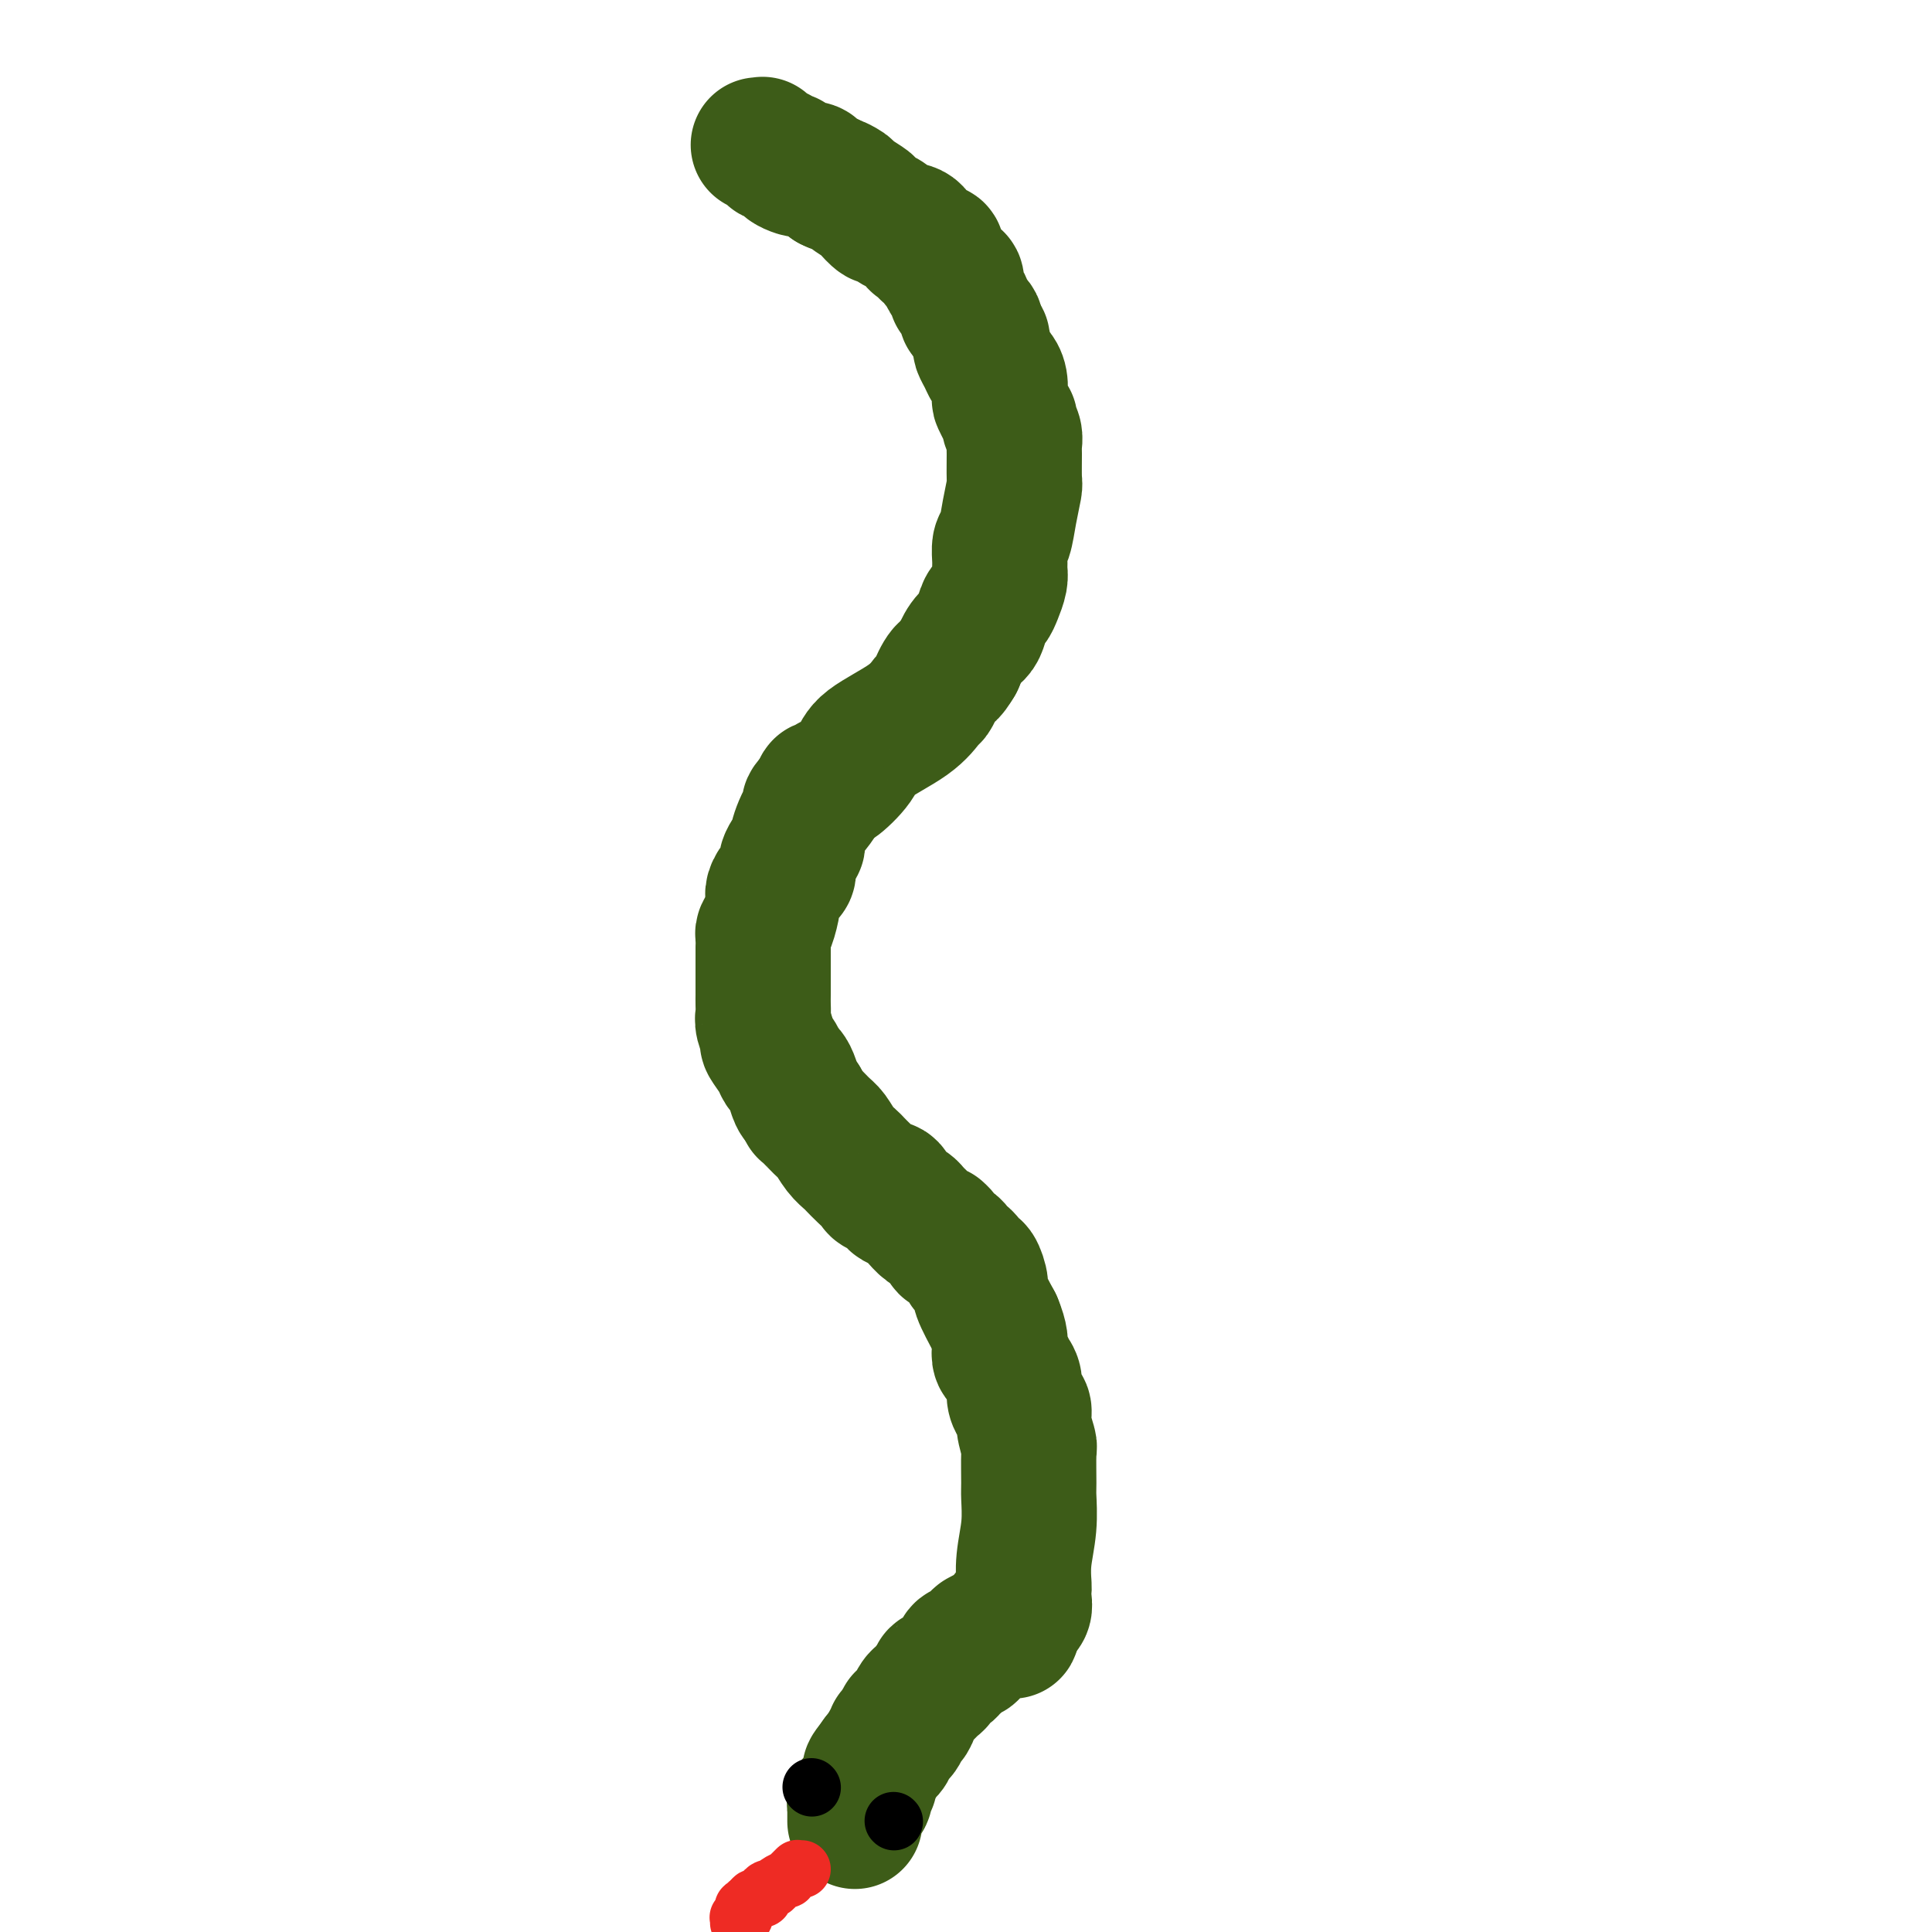 <svg viewBox='0 0 400 400' version='1.1' xmlns='http://www.w3.org/2000/svg' xmlns:xlink='http://www.w3.org/1999/xlink'><g fill='none' stroke='#3D5C18' stroke-width='28' stroke-linecap='round' stroke-linejoin='round'><path d='M157,30c0.415,-0.008 0.829,-0.016 1,0c0.171,0.016 0.098,0.057 0,0c-0.098,-0.057 -0.222,-0.211 0,0c0.222,0.211 0.790,0.788 1,1c0.210,0.212 0.060,0.061 0,0c-0.060,-0.061 -0.031,-0.030 0,0c0.031,0.030 0.065,0.061 0,0c-0.065,-0.061 -0.230,-0.214 0,0c0.230,0.214 0.854,0.793 1,1c0.146,0.207 -0.185,0.041 0,0c0.185,-0.041 0.885,0.044 1,0c0.115,-0.044 -0.354,-0.218 0,0c0.354,0.218 1.533,0.829 2,1c0.467,0.171 0.223,-0.099 0,0c-0.223,0.099 -0.426,0.565 0,1c0.426,0.435 1.480,0.837 2,1c0.520,0.163 0.507,0.085 1,0c0.493,-0.085 1.493,-0.177 2,0c0.507,0.177 0.521,0.625 1,1c0.479,0.375 1.423,0.679 2,1c0.577,0.321 0.789,0.661 1,1'/><path d='M172,38c2.429,1.185 1.003,0.147 1,0c-0.003,-0.147 1.418,0.596 2,1c0.582,0.404 0.325,0.471 1,1c0.675,0.529 2.280,1.522 3,2c0.720,0.478 0.553,0.441 1,1c0.447,0.559 1.507,1.713 2,2c0.493,0.287 0.417,-0.292 1,0c0.583,0.292 1.824,1.454 3,2c1.176,0.546 2.286,0.476 3,1c0.714,0.524 1.031,1.643 1,2c-0.031,0.357 -0.411,-0.049 0,0c0.411,0.049 1.613,0.553 2,1c0.387,0.447 -0.040,0.837 0,1c0.040,0.163 0.546,0.099 1,0c0.454,-0.099 0.856,-0.234 1,0c0.144,0.234 0.028,0.836 0,1c-0.028,0.164 0.030,-0.111 0,0c-0.030,0.111 -0.149,0.608 0,1c0.149,0.392 0.565,0.678 1,1c0.435,0.322 0.887,0.682 1,1c0.113,0.318 -0.114,0.596 0,1c0.114,0.404 0.569,0.933 1,1c0.431,0.067 0.837,-0.329 1,0c0.163,0.329 0.081,1.384 0,2c-0.081,0.616 -0.163,0.795 0,1c0.163,0.205 0.569,0.436 1,1c0.431,0.564 0.886,1.460 1,2c0.114,0.540 -0.114,0.722 0,1c0.114,0.278 0.569,0.652 1,1c0.431,0.348 0.837,0.671 1,1c0.163,0.329 0.081,0.665 0,1'/><path d='M202,68c2.234,3.496 1.320,2.236 1,2c-0.320,-0.236 -0.044,0.552 0,1c0.044,0.448 -0.142,0.555 0,1c0.142,0.445 0.613,1.226 1,2c0.387,0.774 0.692,1.541 1,2c0.308,0.459 0.621,0.612 1,1c0.379,0.388 0.823,1.012 1,2c0.177,0.988 0.086,2.341 0,3c-0.086,0.659 -0.168,0.624 0,1c0.168,0.376 0.585,1.164 1,2c0.415,0.836 0.829,1.719 1,2c0.171,0.281 0.098,-0.041 0,0c-0.098,0.041 -0.223,0.446 0,1c0.223,0.554 0.793,1.259 1,2c0.207,0.741 0.053,1.519 0,2c-0.053,0.481 -0.003,0.664 0,2c0.003,1.336 -0.042,3.823 0,5c0.042,1.177 0.169,1.043 0,2c-0.169,0.957 -0.634,3.005 -1,5c-0.366,1.995 -0.633,3.937 -1,5c-0.367,1.063 -0.833,1.247 -1,2c-0.167,0.753 -0.034,2.076 0,3c0.034,0.924 -0.032,1.450 0,2c0.032,0.550 0.163,1.124 0,2c-0.163,0.876 -0.620,2.055 -1,3c-0.380,0.945 -0.682,1.655 -1,2c-0.318,0.345 -0.651,0.324 -1,1c-0.349,0.676 -0.712,2.047 -1,3c-0.288,0.953 -0.501,1.487 -1,2c-0.499,0.513 -1.286,1.004 -2,2c-0.714,0.996 -1.357,2.498 -2,4'/><path d='M198,137c-1.797,3.046 -1.790,2.162 -2,2c-0.210,-0.162 -0.638,0.398 -1,1c-0.362,0.602 -0.657,1.245 -1,2c-0.343,0.755 -0.733,1.621 -1,2c-0.267,0.379 -0.412,0.271 -1,1c-0.588,0.729 -1.621,2.296 -4,4c-2.379,1.704 -6.104,3.547 -8,5c-1.896,1.453 -1.962,2.518 -3,4c-1.038,1.482 -3.049,3.380 -4,4c-0.951,0.620 -0.843,-0.040 -1,0c-0.157,0.040 -0.581,0.780 -1,1c-0.419,0.220 -0.834,-0.080 -1,0c-0.166,0.080 -0.083,0.540 0,1'/><path d='M170,164c-4.472,4.528 -1.650,2.347 -1,2c0.650,-0.347 -0.870,1.140 -2,3c-1.130,1.860 -1.870,4.094 -2,5c-0.130,0.906 0.351,0.483 0,1c-0.351,0.517 -1.534,1.973 -2,3c-0.466,1.027 -0.215,1.624 0,2c0.215,0.376 0.395,0.531 0,1c-0.395,0.469 -1.363,1.253 -2,2c-0.637,0.747 -0.941,1.456 -1,2c-0.059,0.544 0.128,0.922 0,2c-0.128,1.078 -0.570,2.856 -1,4c-0.430,1.144 -0.847,1.654 -1,2c-0.153,0.346 -0.041,0.529 0,1c0.041,0.471 0.011,1.229 0,2c-0.011,0.771 -0.003,1.554 0,2c0.003,0.446 0.001,0.556 0,1c-0.001,0.444 -0.000,1.221 0,2c0.000,0.779 0.000,1.560 0,2c-0.000,0.440 -0.001,0.539 0,1c0.001,0.461 0.005,1.283 0,2c-0.005,0.717 -0.017,1.328 0,2c0.017,0.672 0.064,1.405 0,2c-0.064,0.595 -0.238,1.052 0,2c0.238,0.948 0.890,2.386 1,3c0.110,0.614 -0.321,0.404 0,1c0.321,0.596 1.396,1.998 2,3c0.604,1.002 0.739,1.603 1,2c0.261,0.397 0.647,0.591 1,1c0.353,0.409 0.672,1.033 1,2c0.328,0.967 0.665,2.276 1,3c0.335,0.724 0.667,0.862 1,1'/><path d='M166,228c1.308,2.768 0.578,1.687 1,2c0.422,0.313 1.996,2.019 3,3c1.004,0.981 1.437,1.235 2,2c0.563,0.765 1.254,2.040 2,3c0.746,0.960 1.547,1.607 2,2c0.453,0.393 0.559,0.534 1,1c0.441,0.466 1.218,1.256 2,2c0.782,0.744 1.571,1.442 2,2c0.429,0.558 0.500,0.975 1,1c0.500,0.025 1.429,-0.344 2,0c0.571,0.344 0.782,1.401 1,2c0.218,0.599 0.442,0.741 1,1c0.558,0.259 1.450,0.633 2,1c0.550,0.367 0.760,0.725 1,1c0.240,0.275 0.512,0.468 1,1c0.488,0.532 1.191,1.404 2,2c0.809,0.596 1.722,0.915 2,1c0.278,0.085 -0.079,-0.064 0,0c0.079,0.064 0.595,0.342 1,1c0.405,0.658 0.700,1.696 1,2c0.300,0.304 0.606,-0.126 1,0c0.394,0.126 0.875,0.807 1,1c0.125,0.193 -0.107,-0.101 0,0c0.107,0.101 0.553,0.599 1,1c0.447,0.401 0.895,0.706 1,1c0.105,0.294 -0.132,0.575 0,1c0.132,0.425 0.632,0.992 1,1c0.368,0.008 0.604,-0.544 1,0c0.396,0.544 0.953,2.185 1,3c0.047,0.815 -0.415,0.804 0,2c0.415,1.196 1.708,3.598 3,6'/><path d='M206,274c1.323,3.186 1.129,4.151 1,5c-0.129,0.849 -0.193,1.582 0,2c0.193,0.418 0.643,0.522 1,1c0.357,0.478 0.622,1.331 1,2c0.378,0.669 0.871,1.153 1,2c0.129,0.847 -0.105,2.056 0,3c0.105,0.944 0.550,1.624 1,2c0.450,0.376 0.905,0.447 1,1c0.095,0.553 -0.171,1.587 0,3c0.171,1.413 0.779,3.204 1,4c0.221,0.796 0.055,0.595 0,2c-0.055,1.405 -0.001,4.415 0,6c0.001,1.585 -0.052,1.744 0,3c0.052,1.256 0.210,3.610 0,6c-0.210,2.390 -0.787,4.815 -1,7c-0.213,2.185 -0.061,4.131 0,5c0.061,0.869 0.031,0.663 0,1c-0.031,0.337 -0.064,1.217 0,2c0.064,0.783 0.223,1.468 0,2c-0.223,0.532 -0.829,0.913 -1,1c-0.171,0.087 0.094,-0.118 0,0c-0.094,0.118 -0.547,0.559 -1,1'/><path d='M210,335c-0.625,5.505 -0.688,1.269 -1,0c-0.312,-1.269 -0.871,0.431 -1,1c-0.129,0.569 0.174,0.008 0,0c-0.174,-0.008 -0.825,0.538 -1,1c-0.175,0.462 0.126,0.841 0,1c-0.126,0.159 -0.678,0.097 -1,0c-0.322,-0.097 -0.415,-0.229 -1,0c-0.585,0.229 -1.662,0.818 -2,1c-0.338,0.182 0.064,-0.044 0,0c-0.064,0.044 -0.594,0.358 -1,1c-0.406,0.642 -0.686,1.611 -1,2c-0.314,0.389 -0.660,0.198 -1,0c-0.340,-0.198 -0.673,-0.404 -1,0c-0.327,0.404 -0.647,1.418 -1,2c-0.353,0.582 -0.737,0.732 -1,1c-0.263,0.268 -0.403,0.653 -1,1c-0.597,0.347 -1.651,0.656 -2,1c-0.349,0.344 0.009,0.725 0,1c-0.009,0.275 -0.383,0.446 -1,1c-0.617,0.554 -1.476,1.493 -2,2c-0.524,0.507 -0.714,0.582 -1,1c-0.286,0.418 -0.668,1.177 -1,2c-0.332,0.823 -0.615,1.708 -1,2c-0.385,0.292 -0.873,-0.010 -1,0c-0.127,0.010 0.105,0.331 0,1c-0.105,0.669 -0.549,1.684 -1,2c-0.451,0.316 -0.911,-0.067 -1,0c-0.089,0.067 0.193,0.585 0,1c-0.193,0.415 -0.860,0.727 -1,1c-0.140,0.273 0.246,0.507 0,1c-0.246,0.493 -1.123,1.247 -2,2'/><path d='M182,364c-1.841,2.560 -1.944,2.461 -2,3c-0.056,0.539 -0.067,1.718 0,2c0.067,0.282 0.210,-0.332 0,0c-0.210,0.332 -0.774,1.609 -1,2c-0.226,0.391 -0.113,-0.106 0,0c0.113,0.106 0.226,0.813 0,1c-0.226,0.187 -0.792,-0.146 -1,0c-0.208,0.146 -0.060,0.770 0,1c0.060,0.230 0.030,0.065 0,0c-0.030,-0.065 -0.061,-0.032 0,0c0.061,0.032 0.212,0.061 0,0c-0.212,-0.061 -0.789,-0.214 -1,0c-0.211,0.214 -0.057,0.793 0,1c0.057,0.207 0.015,0.041 0,0c-0.015,-0.041 -0.004,0.042 0,0c0.004,-0.042 0.001,-0.208 0,0c-0.001,0.208 -0.000,0.792 0,1c0.000,0.208 0.000,0.042 0,0c-0.000,-0.042 -0.000,0.042 0,0c0.000,-0.042 0.000,-0.208 0,0c-0.000,0.208 -0.000,0.792 0,1c0.000,0.208 0.000,0.042 0,0c-0.000,-0.042 -0.000,0.041 0,0c0.000,-0.041 0.000,-0.207 0,0c-0.000,0.207 -0.000,0.788 0,1c0.000,0.212 0.000,0.057 0,0c-0.000,-0.057 -0.000,-0.015 0,0c0.000,0.015 0.000,0.004 0,0c-0.000,-0.004 -0.000,-0.002 0,0'/></g>
<g fill='none' stroke='#EE2B24' stroke-width='12' stroke-linecap='round' stroke-linejoin='round'><path d='M166,387c-0.417,-0.006 -0.834,-0.012 -1,0c-0.166,0.012 -0.081,0.041 0,0c0.081,-0.041 0.159,-0.152 0,0c-0.159,0.152 -0.553,0.566 -1,1c-0.447,0.434 -0.945,0.886 -1,1c-0.055,0.114 0.335,-0.110 0,0c-0.335,0.110 -1.396,0.555 -2,1c-0.604,0.445 -0.753,0.890 -1,1c-0.247,0.110 -0.592,-0.115 -1,0c-0.408,0.115 -0.880,0.569 -1,1c-0.120,0.431 0.112,0.837 0,1c-0.112,0.163 -0.569,0.082 -1,0c-0.431,-0.082 -0.838,-0.166 -1,0c-0.162,0.166 -0.081,0.583 0,1'/><path d='M156,394c-1.790,1.023 -1.264,0.082 -1,0c0.264,-0.082 0.267,0.696 0,1c-0.267,0.304 -0.804,0.133 -1,0c-0.196,-0.133 -0.052,-0.228 0,0c0.052,0.228 0.010,0.779 0,1c-0.010,0.221 0.011,0.112 0,0c-0.011,-0.112 -0.056,-0.227 0,0c0.056,0.227 0.211,0.797 0,1c-0.211,0.203 -0.789,0.040 -1,0c-0.211,-0.040 -0.057,0.042 0,0c0.057,-0.042 0.015,-0.207 0,0c-0.015,0.207 -0.004,0.788 0,1c0.004,0.212 0.001,0.057 0,0c-0.001,-0.057 -0.000,-0.016 0,0c0.000,0.016 0.000,0.008 0,0'/></g>
<g fill='none' stroke='#000000' stroke-width='12' stroke-linecap='round' stroke-linejoin='round'><path d='M185,377c0.000,0.000 0.100,0.100 0.1,0.1'/><path d='M168,370c0.000,0.000 0.100,0.100 0.1,0.1'/></g>
</svg>
